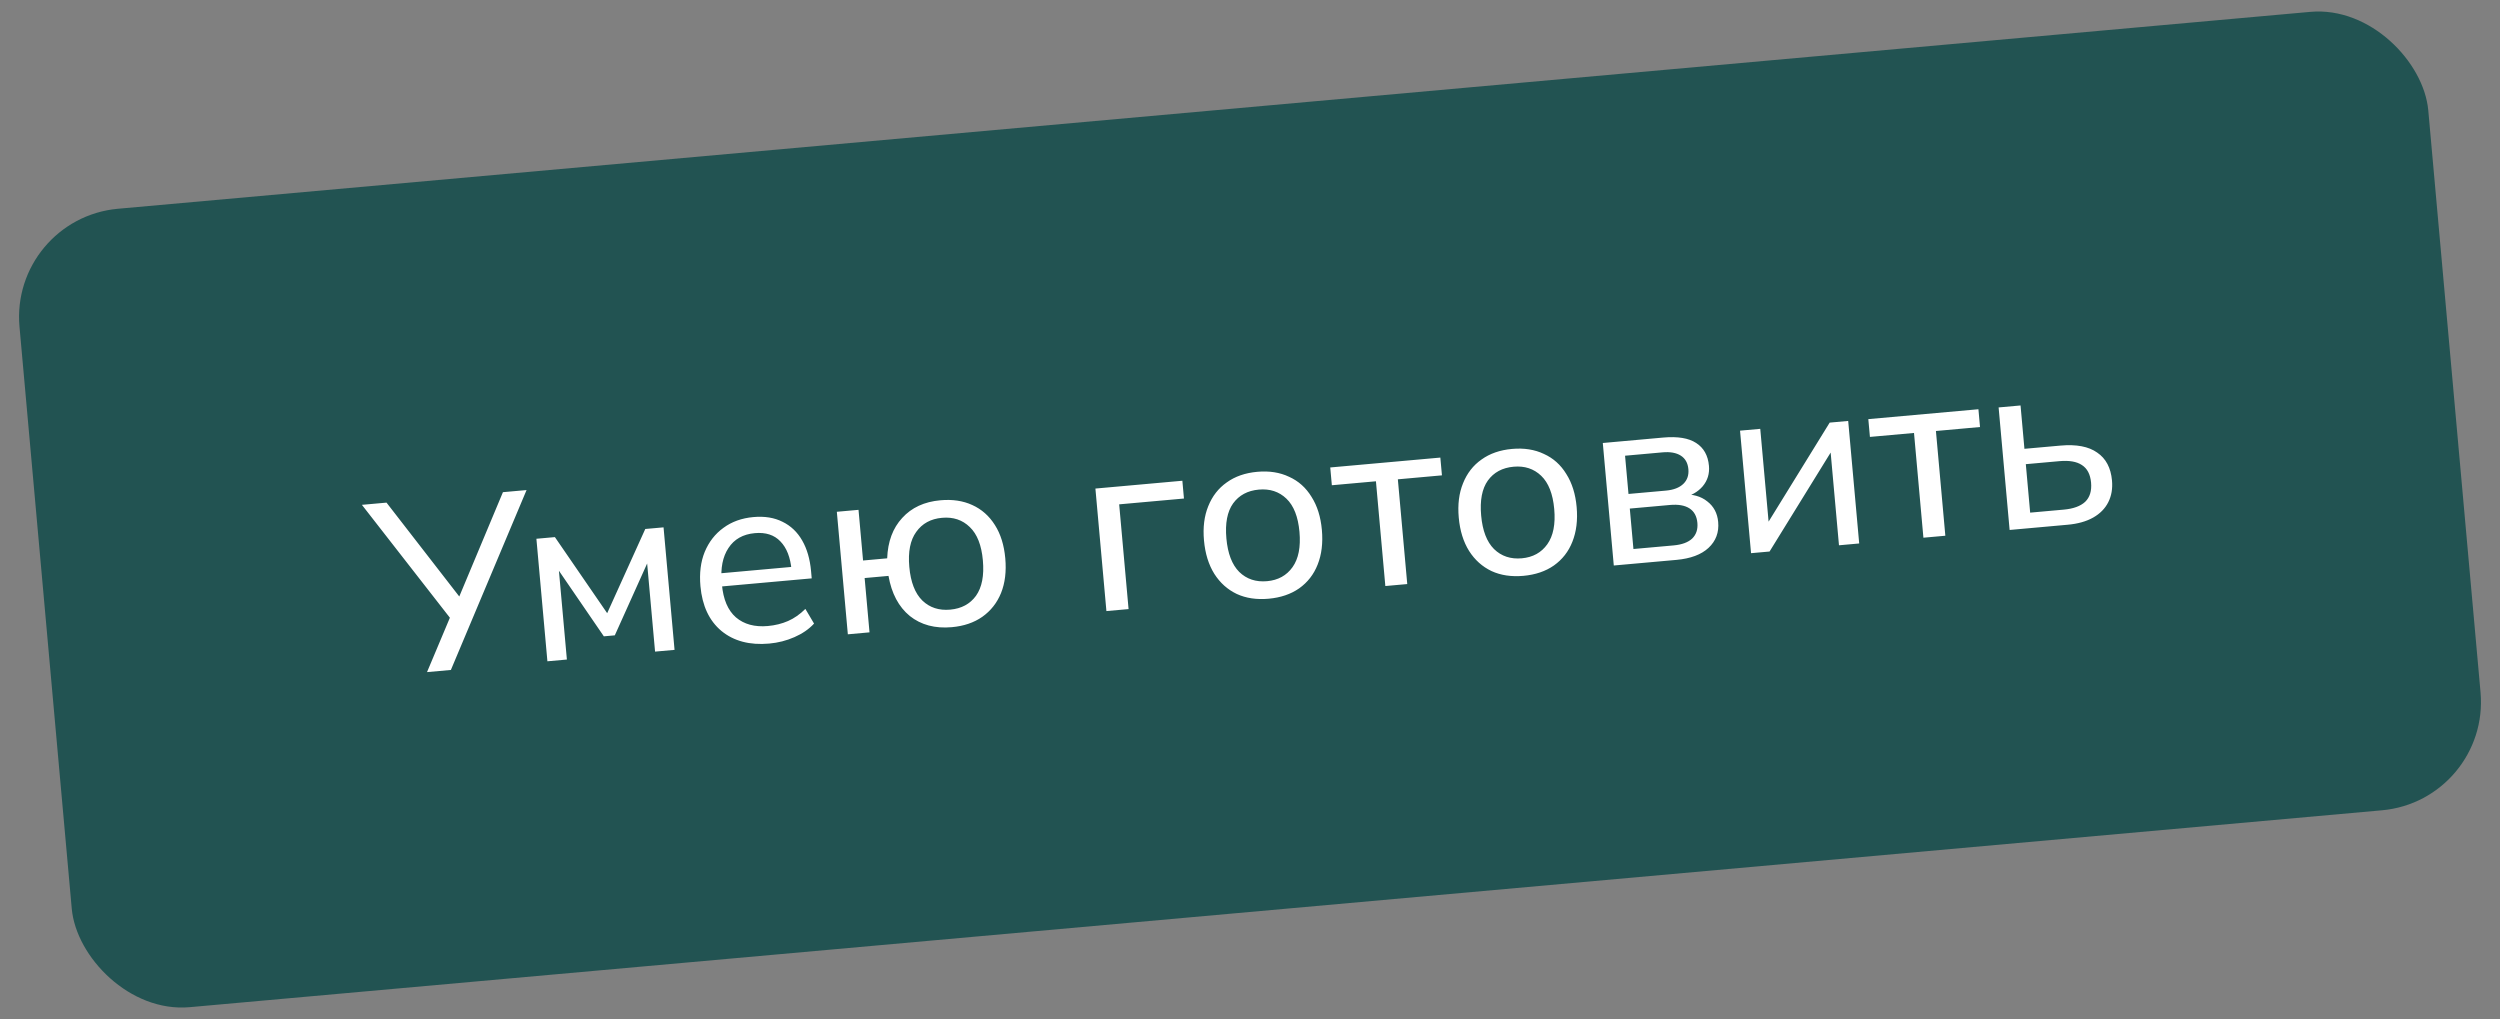 <?xml version="1.0" encoding="UTF-8"?> <svg xmlns="http://www.w3.org/2000/svg" width="184" height="75" viewBox="0 0 184 75" fill="none"><rect x="0" y="0" width="184" height="75" fill="#808080" stroke="none"/><rect x="0.719" y="16.08" width="178" height="59" rx="8" transform="rotate(-5.132 0.719 16.08)" fill="#225352"></rect><path d="M31.429 49.467L33.245 45.147L33.336 45.753L26.636 37.156L28.447 36.993L34.027 44.191L33.669 44.223L37.016 36.224L38.755 36.068L33.185 49.309L31.429 49.467ZM40.289 48.671L39.479 39.653L40.841 39.531L44.688 45.131L47.492 38.933L48.837 38.813L49.647 47.83L48.213 47.959L47.567 40.77L47.962 40.735L45.25 46.761L44.443 46.834L40.699 41.369L41.076 41.335L41.723 48.542L40.289 48.671ZM56.613 47.367C55.178 47.496 54.006 47.186 53.095 46.436C52.197 45.686 51.682 44.587 51.552 43.141C51.467 42.185 51.572 41.344 51.868 40.619C52.175 39.88 52.634 39.291 53.245 38.85C53.855 38.398 54.591 38.133 55.451 38.056C56.276 37.982 56.991 38.098 57.597 38.405C58.202 38.7 58.683 39.157 59.039 39.776C59.396 40.394 59.614 41.146 59.694 42.03L59.742 42.568L52.84 43.188L52.753 42.22L58.544 41.7L58.26 41.96C58.176 41.028 57.902 40.324 57.437 39.847C56.985 39.37 56.358 39.167 55.557 39.239C54.685 39.318 54.037 39.683 53.614 40.336C53.189 40.976 53.024 41.816 53.117 42.856L53.132 43.017C53.23 44.117 53.574 44.923 54.162 45.437C54.763 45.949 55.547 46.162 56.515 46.075C57.053 46.027 57.548 45.904 58 45.707C58.452 45.509 58.877 45.212 59.275 44.815L59.914 45.896C59.541 46.303 59.059 46.636 58.468 46.894C57.888 47.15 57.27 47.308 56.613 47.367ZM70.053 46.16C68.822 46.271 67.791 45.996 66.96 45.336C66.141 44.662 65.619 43.679 65.394 42.386L63.637 42.544L63.996 46.541L62.401 46.685L61.591 37.667L63.187 37.524L63.521 41.253L65.296 41.093C65.342 39.86 65.711 38.869 66.403 38.12C67.093 37.36 68.03 36.926 69.214 36.82C70.098 36.74 70.88 36.857 71.558 37.169C72.249 37.481 72.805 37.973 73.227 38.646C73.648 39.307 73.902 40.122 73.989 41.09C74.076 42.058 73.972 42.911 73.676 43.648C73.38 44.373 72.92 44.957 72.297 45.398C71.685 45.827 70.937 46.081 70.053 46.16ZM69.937 44.869C70.761 44.795 71.394 44.455 71.833 43.85C72.272 43.232 72.44 42.361 72.339 41.238C72.24 40.126 71.919 39.312 71.379 38.794C70.837 38.264 70.154 38.036 69.33 38.111C68.505 38.185 67.873 38.531 67.435 39.148C66.995 39.754 66.825 40.613 66.925 41.724C67.026 42.848 67.347 43.674 67.889 44.204C68.429 44.722 69.112 44.944 69.937 44.869ZM81.432 44.975L80.622 35.958L87.022 35.383L87.139 36.692L82.371 37.12L83.063 44.829L81.432 44.975ZM93.372 44.066C92.487 44.145 91.706 44.029 91.027 43.716C90.347 43.392 89.797 42.899 89.376 42.238C88.954 41.565 88.7 40.744 88.613 39.776C88.527 38.82 88.632 37.979 88.928 37.254C89.224 36.517 89.677 35.934 90.29 35.505C90.9 35.065 91.648 34.805 92.533 34.725C93.417 34.646 94.199 34.768 94.879 35.093C95.57 35.404 96.12 35.897 96.53 36.571C96.951 37.232 97.204 38.041 97.29 38.997C97.377 39.965 97.273 40.818 96.978 41.555C96.693 42.279 96.24 42.862 95.617 43.304C95.004 43.732 94.256 43.986 93.372 44.066ZM93.256 42.775C94.069 42.702 94.694 42.357 95.133 41.739C95.571 41.121 95.74 40.257 95.641 39.145C95.541 38.033 95.221 37.219 94.68 36.701C94.14 36.183 93.463 35.961 92.65 36.034C91.826 36.108 91.194 36.448 90.754 37.054C90.326 37.658 90.162 38.517 90.262 39.628C90.362 40.74 90.677 41.561 91.206 42.092C91.748 42.621 92.431 42.849 93.256 42.775ZM101.961 43.132L101.269 35.423L98.024 35.714L97.906 34.405L106.009 33.678L106.127 34.986L102.882 35.278L103.574 42.987L101.961 43.132ZM112.122 42.382C111.238 42.461 110.456 42.344 109.778 42.032C109.098 41.707 108.548 41.215 108.127 40.554C107.705 39.881 107.45 39.06 107.364 38.092C107.278 37.136 107.383 36.295 107.679 35.57C107.974 34.832 108.428 34.249 109.04 33.821C109.651 33.381 110.399 33.121 111.283 33.041C112.168 32.962 112.95 33.084 113.63 33.409C114.32 33.72 114.871 34.213 115.281 34.887C115.701 35.548 115.955 36.357 116.041 37.313C116.128 38.281 116.023 39.134 115.728 39.871C115.444 40.595 114.99 41.178 114.367 41.62C113.755 42.048 113.007 42.302 112.122 42.382ZM112.006 41.091C112.819 41.018 113.445 40.672 113.883 40.055C114.322 39.437 114.491 38.572 114.391 37.461C114.291 36.349 113.971 35.535 113.431 35.017C112.89 34.499 112.214 34.277 111.401 34.35C110.576 34.424 109.944 34.764 109.505 35.37C109.077 35.974 108.913 36.832 109.013 37.944C109.113 39.056 109.427 39.877 109.957 40.407C110.499 40.937 111.182 41.165 112.006 41.091ZM118.775 41.621L117.966 32.604L122.412 32.204C123.475 32.109 124.282 32.241 124.833 32.601C125.395 32.961 125.711 33.523 125.779 34.287C125.831 34.861 125.677 35.363 125.318 35.793C124.958 36.211 124.465 36.49 123.839 36.63L123.818 36.397C124.573 36.354 125.185 36.522 125.653 36.901C126.132 37.268 126.4 37.774 126.458 38.419C126.527 39.184 126.288 39.82 125.744 40.327C125.21 40.821 124.423 41.114 123.383 41.208L118.775 41.621ZM120.221 40.407L123.179 40.142C123.788 40.087 124.243 39.919 124.543 39.639C124.842 39.347 124.97 38.962 124.928 38.484C124.883 37.994 124.689 37.638 124.344 37.416C123.998 37.194 123.521 37.111 122.911 37.166L119.953 37.431L120.221 40.407ZM119.857 36.355L122.618 36.108C123.179 36.057 123.604 35.892 123.893 35.614C124.181 35.335 124.305 34.974 124.265 34.532C124.224 34.078 124.038 33.745 123.706 33.534C123.374 33.323 122.927 33.242 122.365 33.293L119.604 33.541L119.857 36.355ZM128.877 40.714L128.067 31.696L129.555 31.563L130.227 39.039L129.743 39.082L134.665 31.104L136.027 30.981L136.837 39.999L135.349 40.133L134.676 32.639L135.178 32.594L130.24 40.592L128.877 40.714ZM141.563 39.575L140.871 31.866L137.626 32.157L137.508 30.848L145.612 30.12L145.729 31.429L142.484 31.721L143.177 39.43L141.563 39.575ZM147.908 39.005L147.098 29.987L148.712 29.842L148.998 33.033L151.652 32.795C152.823 32.69 153.724 32.862 154.355 33.311C154.996 33.748 155.359 34.432 155.443 35.364C155.496 35.962 155.406 36.494 155.17 36.961C154.935 37.428 154.566 37.804 154.061 38.091C153.557 38.377 152.928 38.554 152.175 38.621L147.908 39.005ZM149.42 37.73L151.894 37.508C152.599 37.445 153.124 37.253 153.469 36.933C153.813 36.601 153.957 36.13 153.903 35.52C153.848 34.911 153.622 34.479 153.226 34.226C152.842 33.971 152.291 33.876 151.574 33.941L149.1 34.163L149.42 37.73Z" fill="white"></path></svg> 
